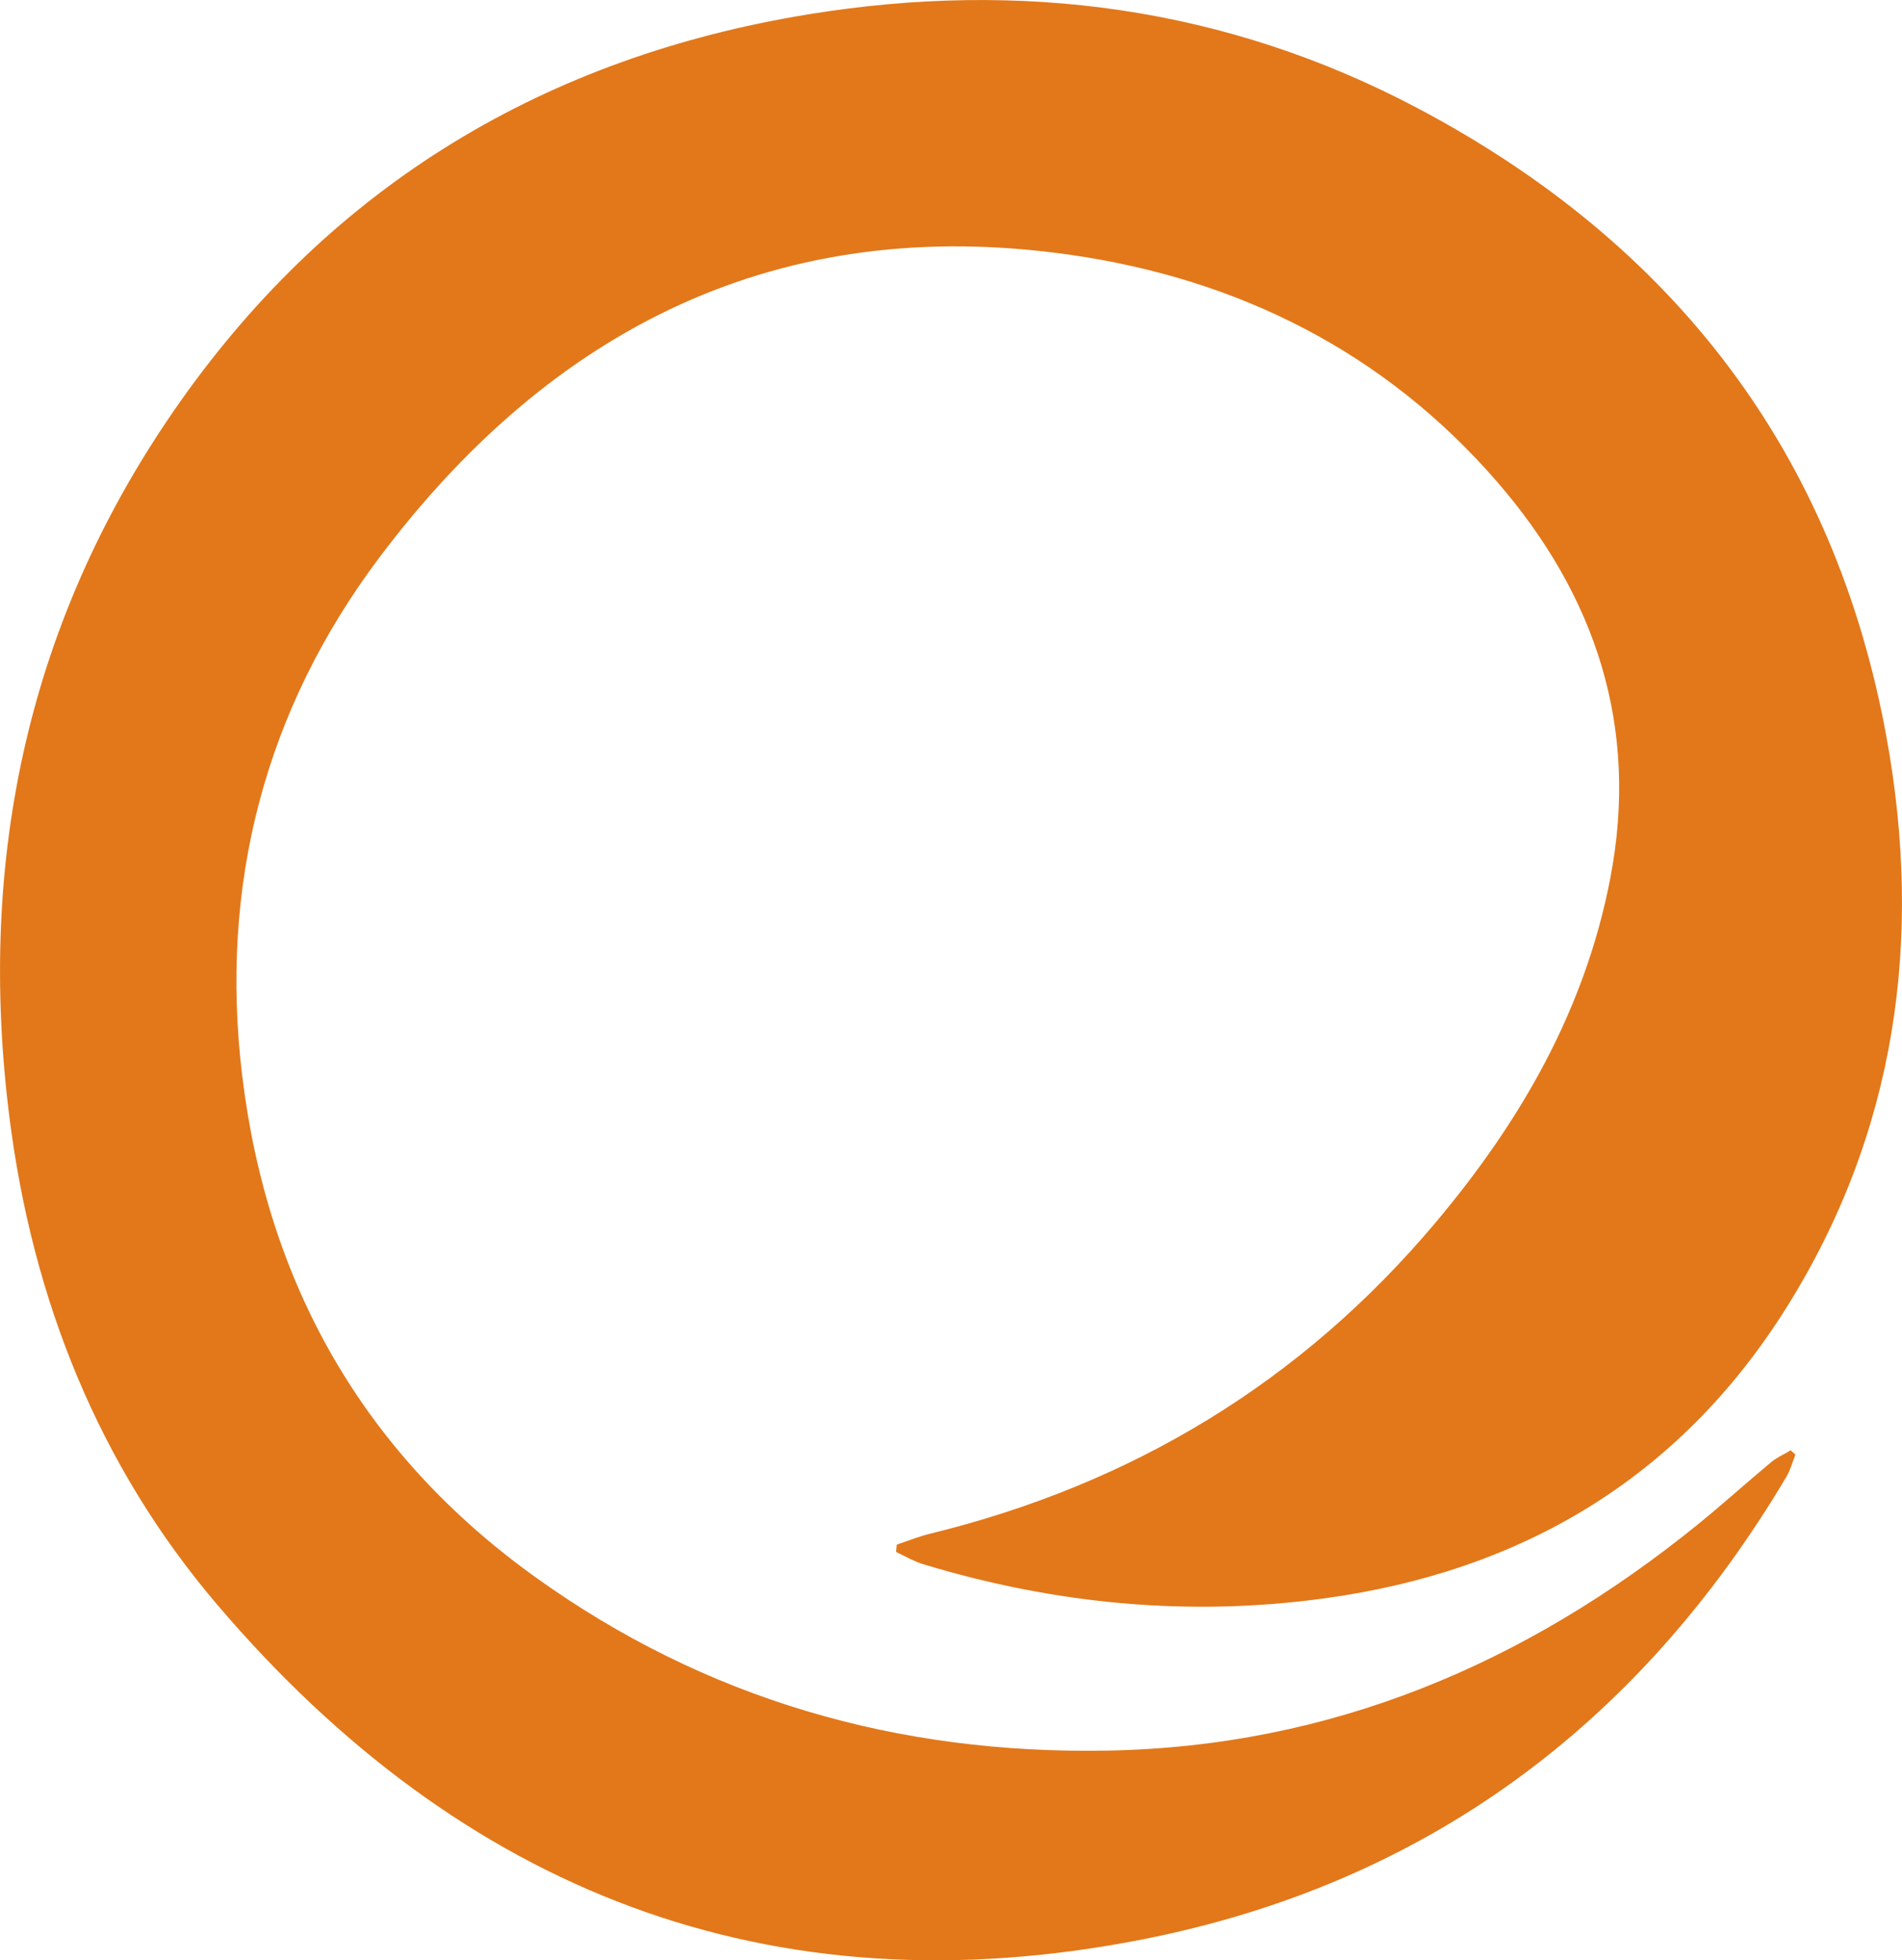 <?xml version="1.0" encoding="UTF-8"?>
<svg id="Calque_2" xmlns="http://www.w3.org/2000/svg" viewBox="0 0 444.53 458.13">
  <defs>
    <style>
      .cls-1 {
        fill: #e2781a;
      }
    </style>
  </defs>
  <g id="Logo">
    <path id="Logo-2" data-name="Logo" class="cls-1" d="M209.59,360.97c2.58-.86,5.11-1.89,7.75-2.54,47.23-11.55,86.82-35.43,118.21-72.76,19.91-23.68,34.92-49.76,40.82-80.51,6.77-35.3-3.45-65.98-26.44-92.53-26.28-30.34-60.44-47.41-99.64-53.06-68.15-9.82-121.36,17.1-161.7,70.82-26.79,35.68-37.35,76.68-31.98,121.03,5.89,48.66,28.34,88.29,68.43,117.09,39.87,28.65,84.86,41.47,133.68,40.6,52.29-.93,97.81-20.21,138.08-52.85,5.82-4.72,11.38-9.76,17.14-14.55,1.36-1.13,3.05-1.86,4.59-2.78.36.34.73.68,1.09,1.01-.69,1.73-1.16,3.59-2.1,5.17-34.43,57.95-84.4,95.12-150.51,108.12-87.13,17.14-159.15-11.29-216.13-78.09-27.86-32.66-43.31-71.49-48.68-114.06-7.66-60.7,4.51-117.07,39.96-167.28C78.01,43.02,127.69,13.35,188.87,3.36c49.72-8.12,97.68-1.75,142.45,21.92,59.63,31.54,97.43,80.25,109.59,147,8.57,47.03,2.37,92.39-23.52,133.52-24.96,39.65-61.71,61.41-107.84,67.73-31.83,4.36-63.08,1.32-93.76-7.97-2.2-.67-4.24-1.89-6.36-2.86.05-.57.11-1.15.16-1.72Z"/>
  </g>
</svg>